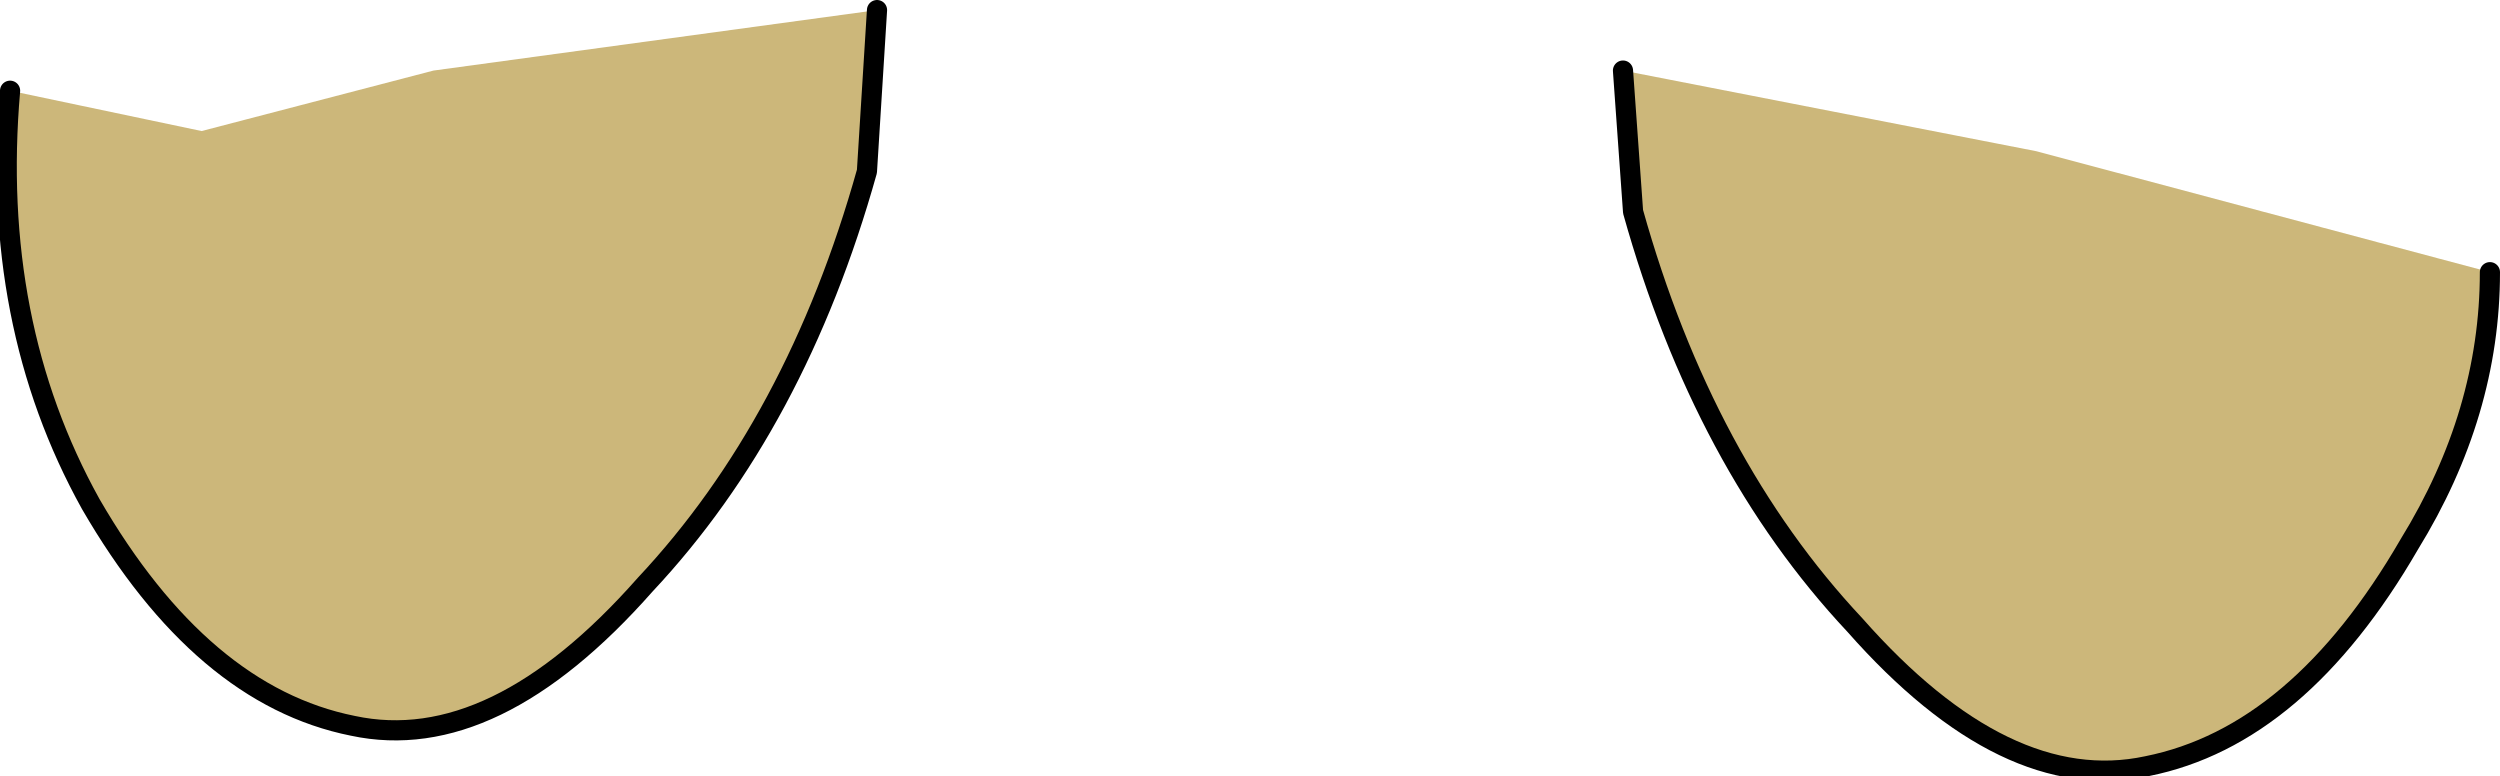 <?xml version="1.0" encoding="UTF-8" standalone="no"?>
<svg xmlns:xlink="http://www.w3.org/1999/xlink" height="3.85px" width="12.4px" xmlns="http://www.w3.org/2000/svg">
  <g transform="matrix(1.0, 0.0, 0.0, 1.0, -59.5, -99.25)">
    <path d="M59.55 99.7 L60.5 99.9 61.65 99.6 63.85 99.3 63.8 100.1 Q63.45 101.35 62.7 102.15 61.95 103.0 61.25 102.85 60.5 102.7 59.95 101.75 59.45 100.85 59.55 99.7" fill="#ccb77a" fill-rule="evenodd" stroke="none"/>
    <path d="M59.55 99.7 Q59.45 100.85 59.95 101.75 60.5 102.7 61.25 102.85 61.95 103.0 62.7 102.15 63.45 101.35 63.8 100.1 L63.85 99.3" fill="none" stroke="#000000" stroke-linecap="round" stroke-linejoin="round" stroke-width="0.1"/>
    <path d="M71.85 100.6 L69.6 100.0 67.55 99.6 67.6 100.3 Q67.95 101.55 68.7 102.35 69.45 103.2 70.15 103.05 70.9 102.9 71.45 101.95 71.85 101.3 71.85 100.6" fill="#ccb77a" fill-rule="evenodd" stroke="none"/>
    <path d="M67.55 99.6 L67.6 100.3 Q67.95 101.55 68.7 102.35 69.45 103.2 70.15 103.05 70.9 102.9 71.45 101.95 71.85 101.3 71.85 100.6" fill="none" stroke="#000000" stroke-linecap="round" stroke-linejoin="round" stroke-width="0.1"/>
  </g>
</svg>
